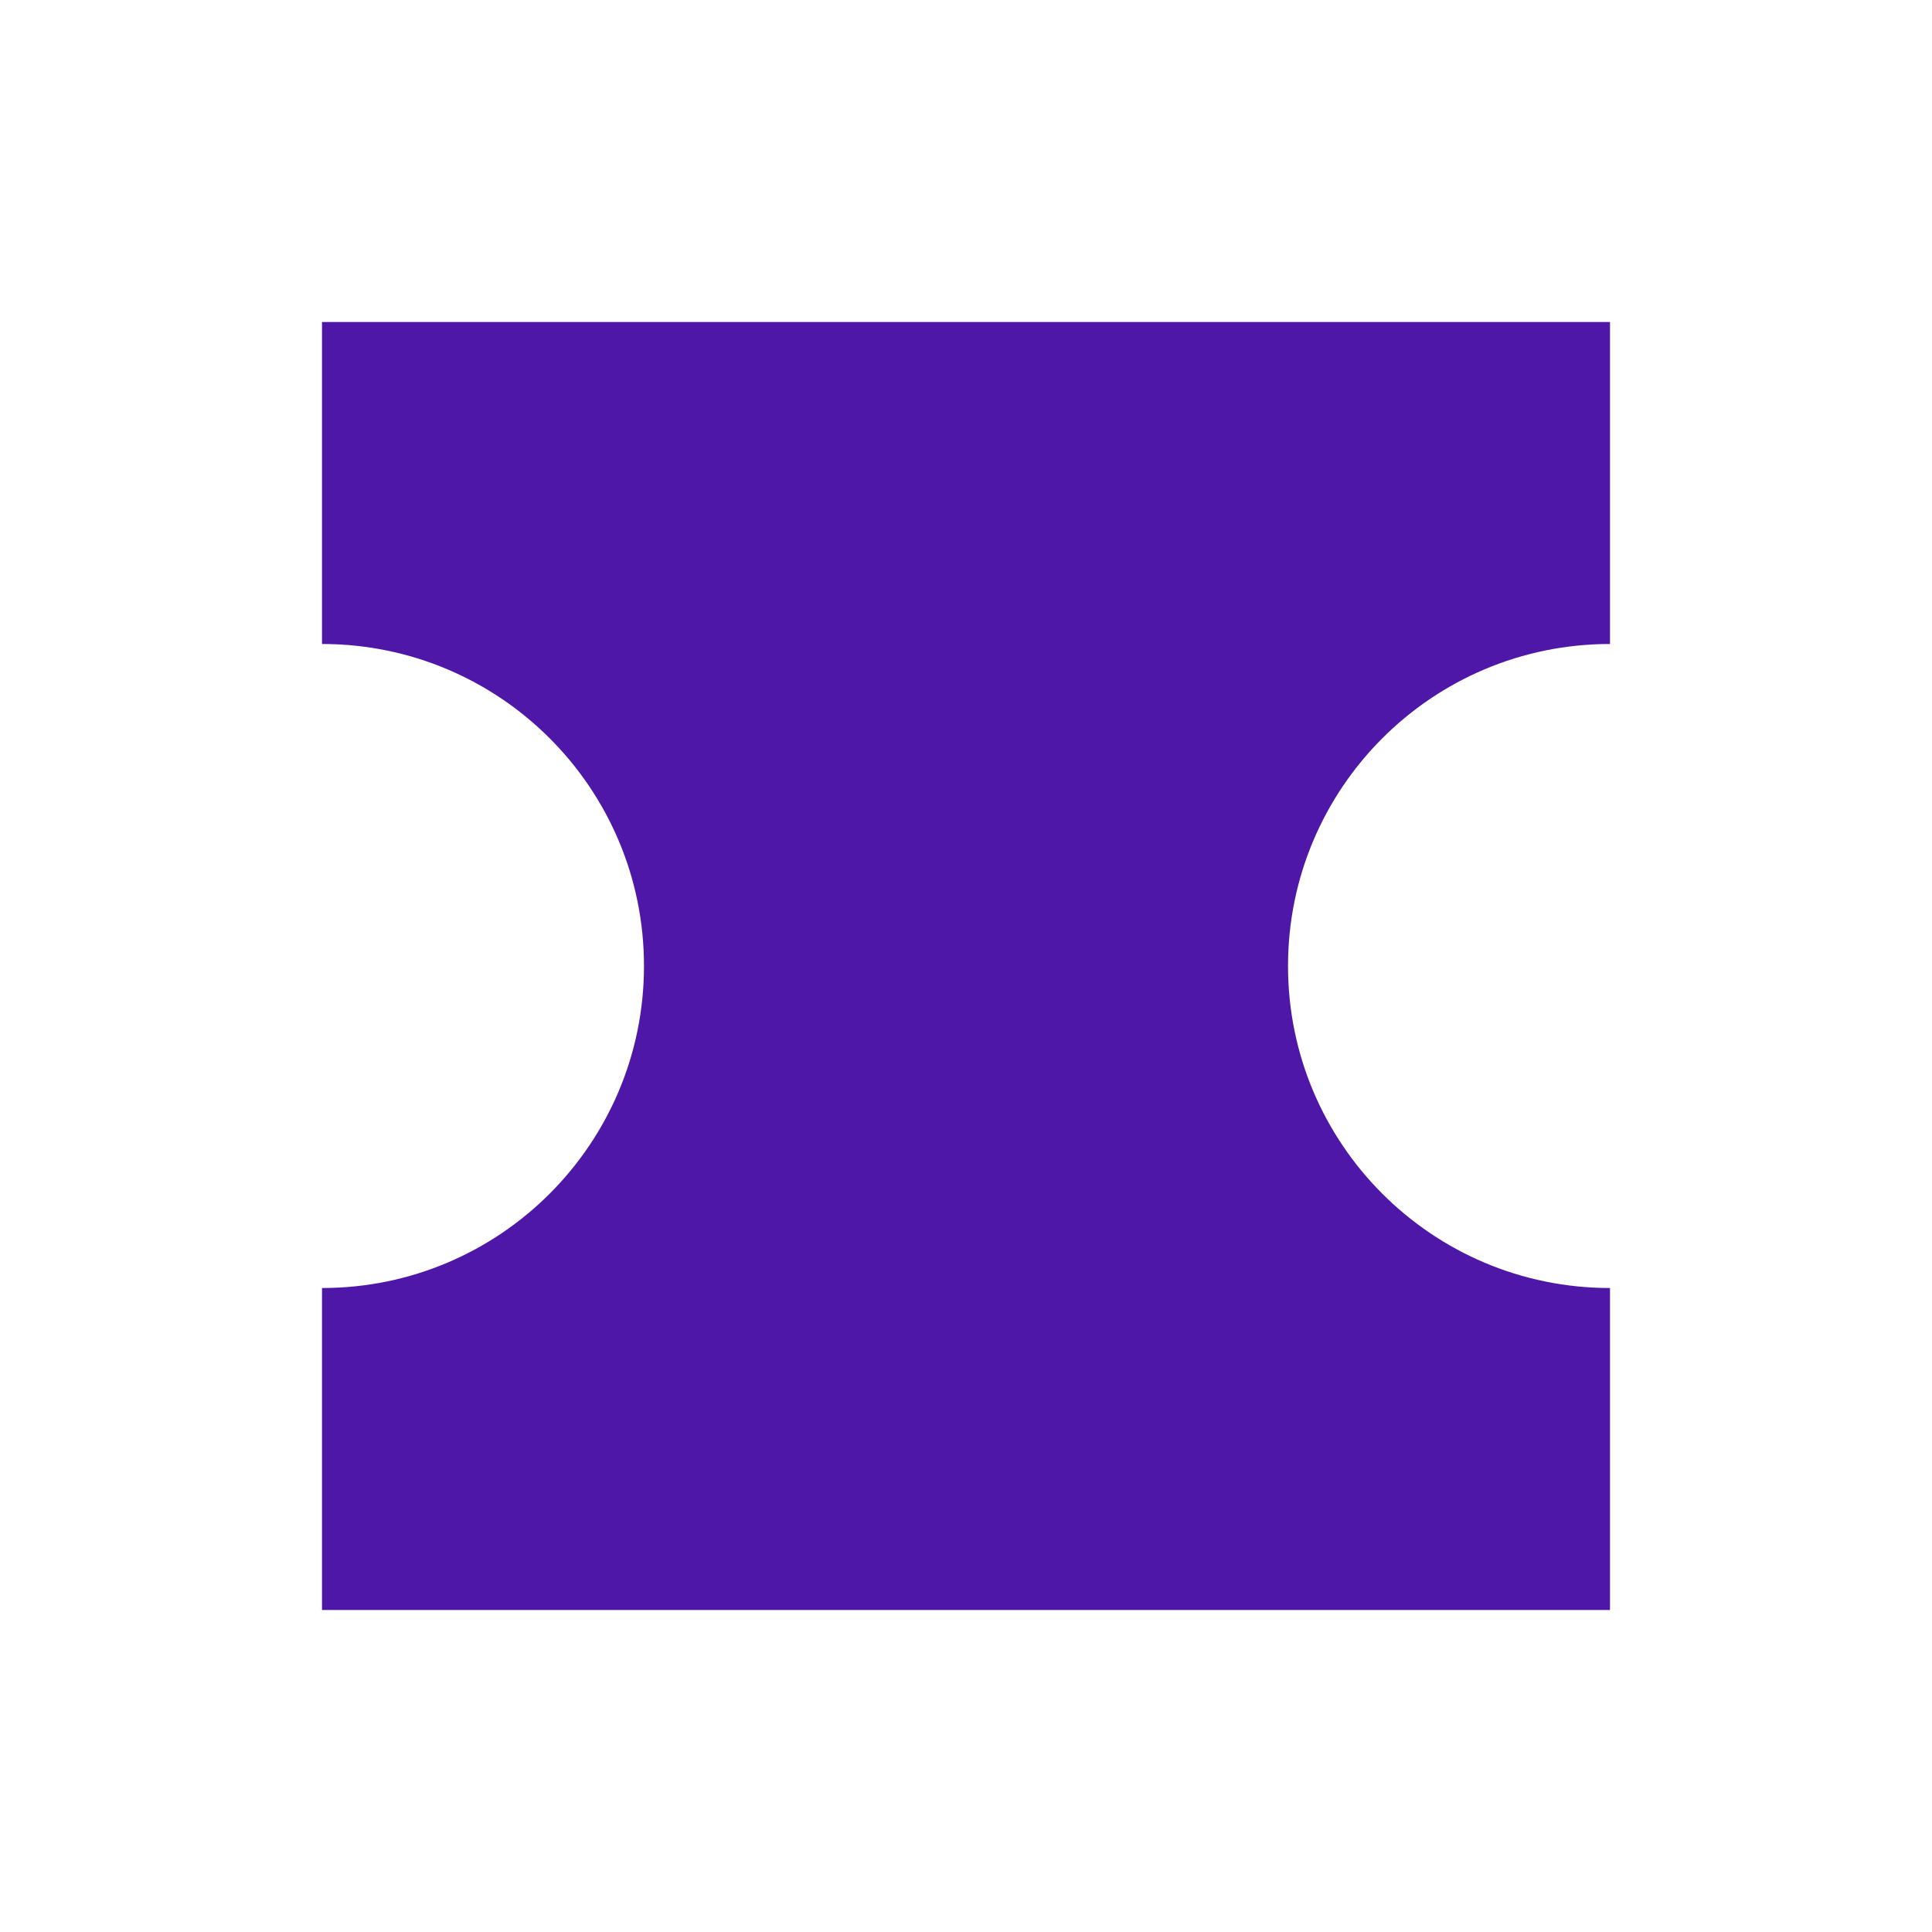 <svg xmlns="http://www.w3.org/2000/svg" width="300" height="300" viewBox="0 0 300 300" fill="none"><path d="M200.003 149.994C200.003 122.375 222.392 99.997 250 99.997V50H50V99.997C77.62 99.997 99.997 122.386 99.997 149.994C99.997 177.603 77.62 200.003 50 200.003V250H250V200.003C222.38 200.003 200.003 177.614 200.003 150.006V149.994Z" fill="#4F17A8"></path></svg>